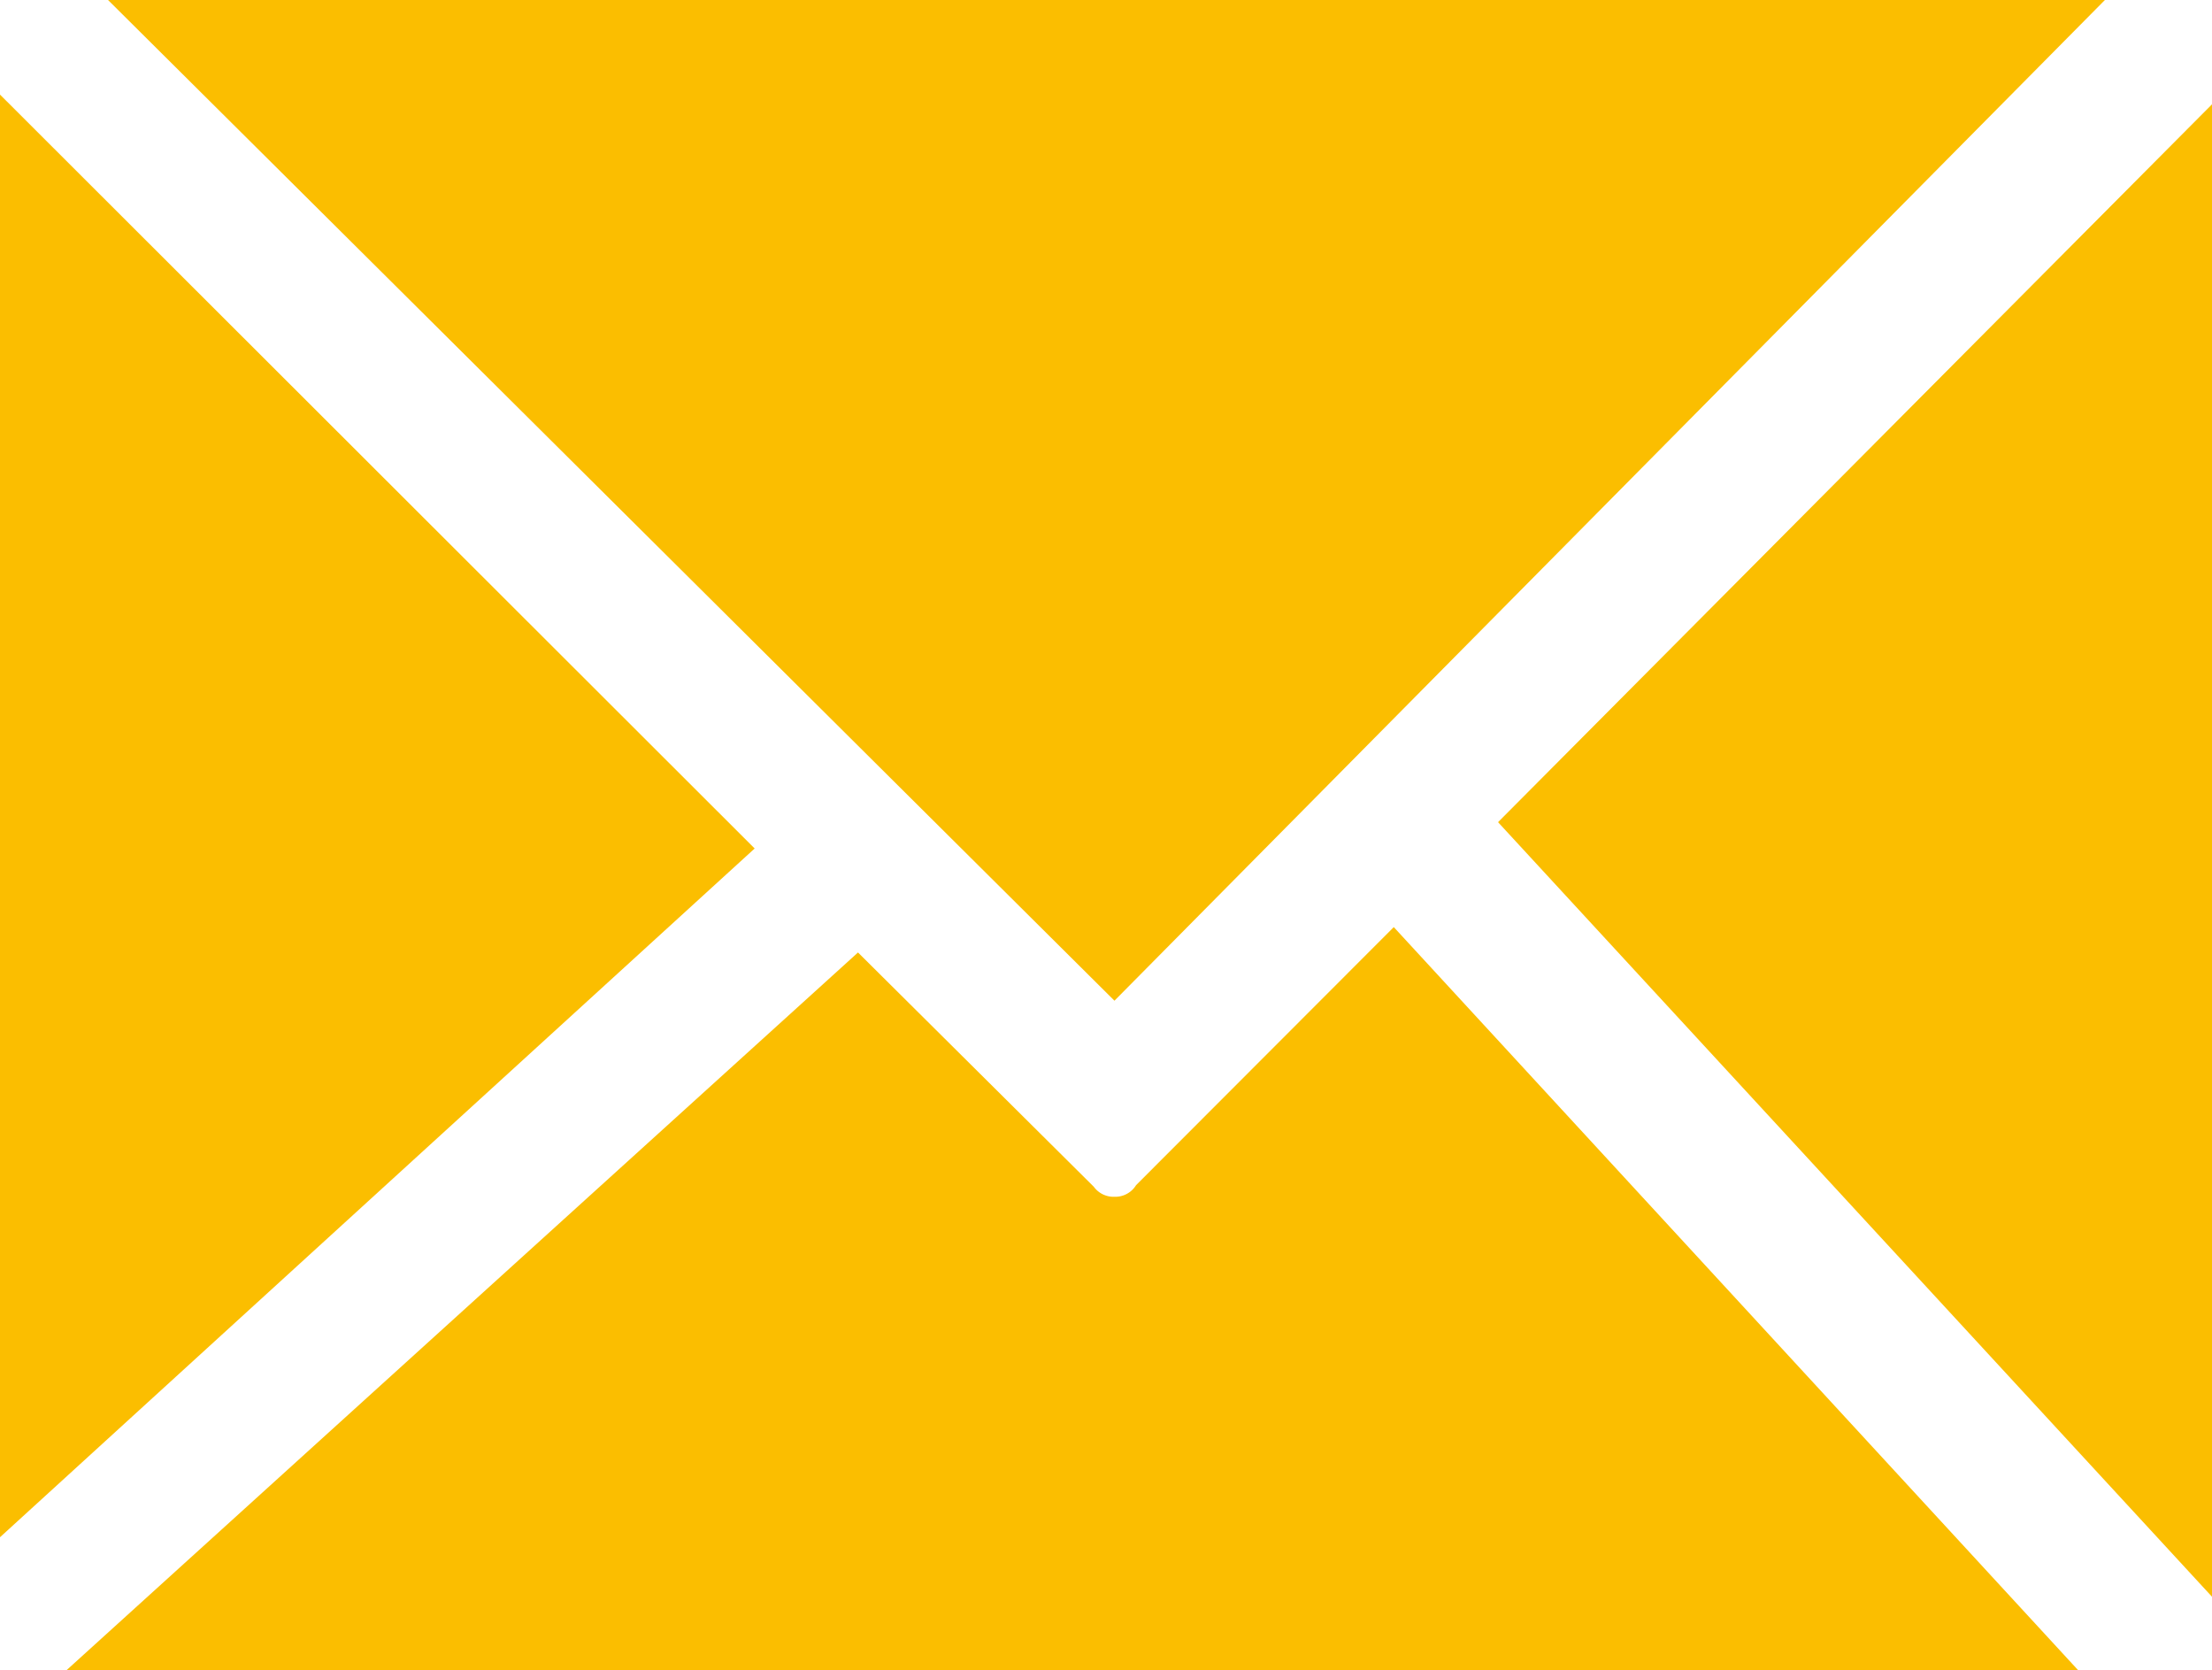<svg id="Calque_1" data-name="Calque 1" xmlns="http://www.w3.org/2000/svg" viewBox="0 0 70.64 53.33"><defs><style>.cls-1{fill:#fbbe00;}</style></defs><title>icone_mail</title><path class="cls-1" d="M1103.87,3491a0.78,0.78,0,0,1-.69.37h0a0.78,0.78,0,0,1-.66-0.32l-7.53-7.48-25.27,22.91h64.23l-21.85-23.72Z" transform="translate(-1067.59 -3453.16)"/><polygon class="cls-1" points="0 3.02 0 49.08 24.1 27.09 0 3.02"/><polygon class="cls-1" points="67.22 0 3.45 0 35.59 31.95 67.22 0"/><polygon class="cls-1" points="47.84 26.25 70.64 50.98 70.64 3.33 47.84 26.25"/></svg>
